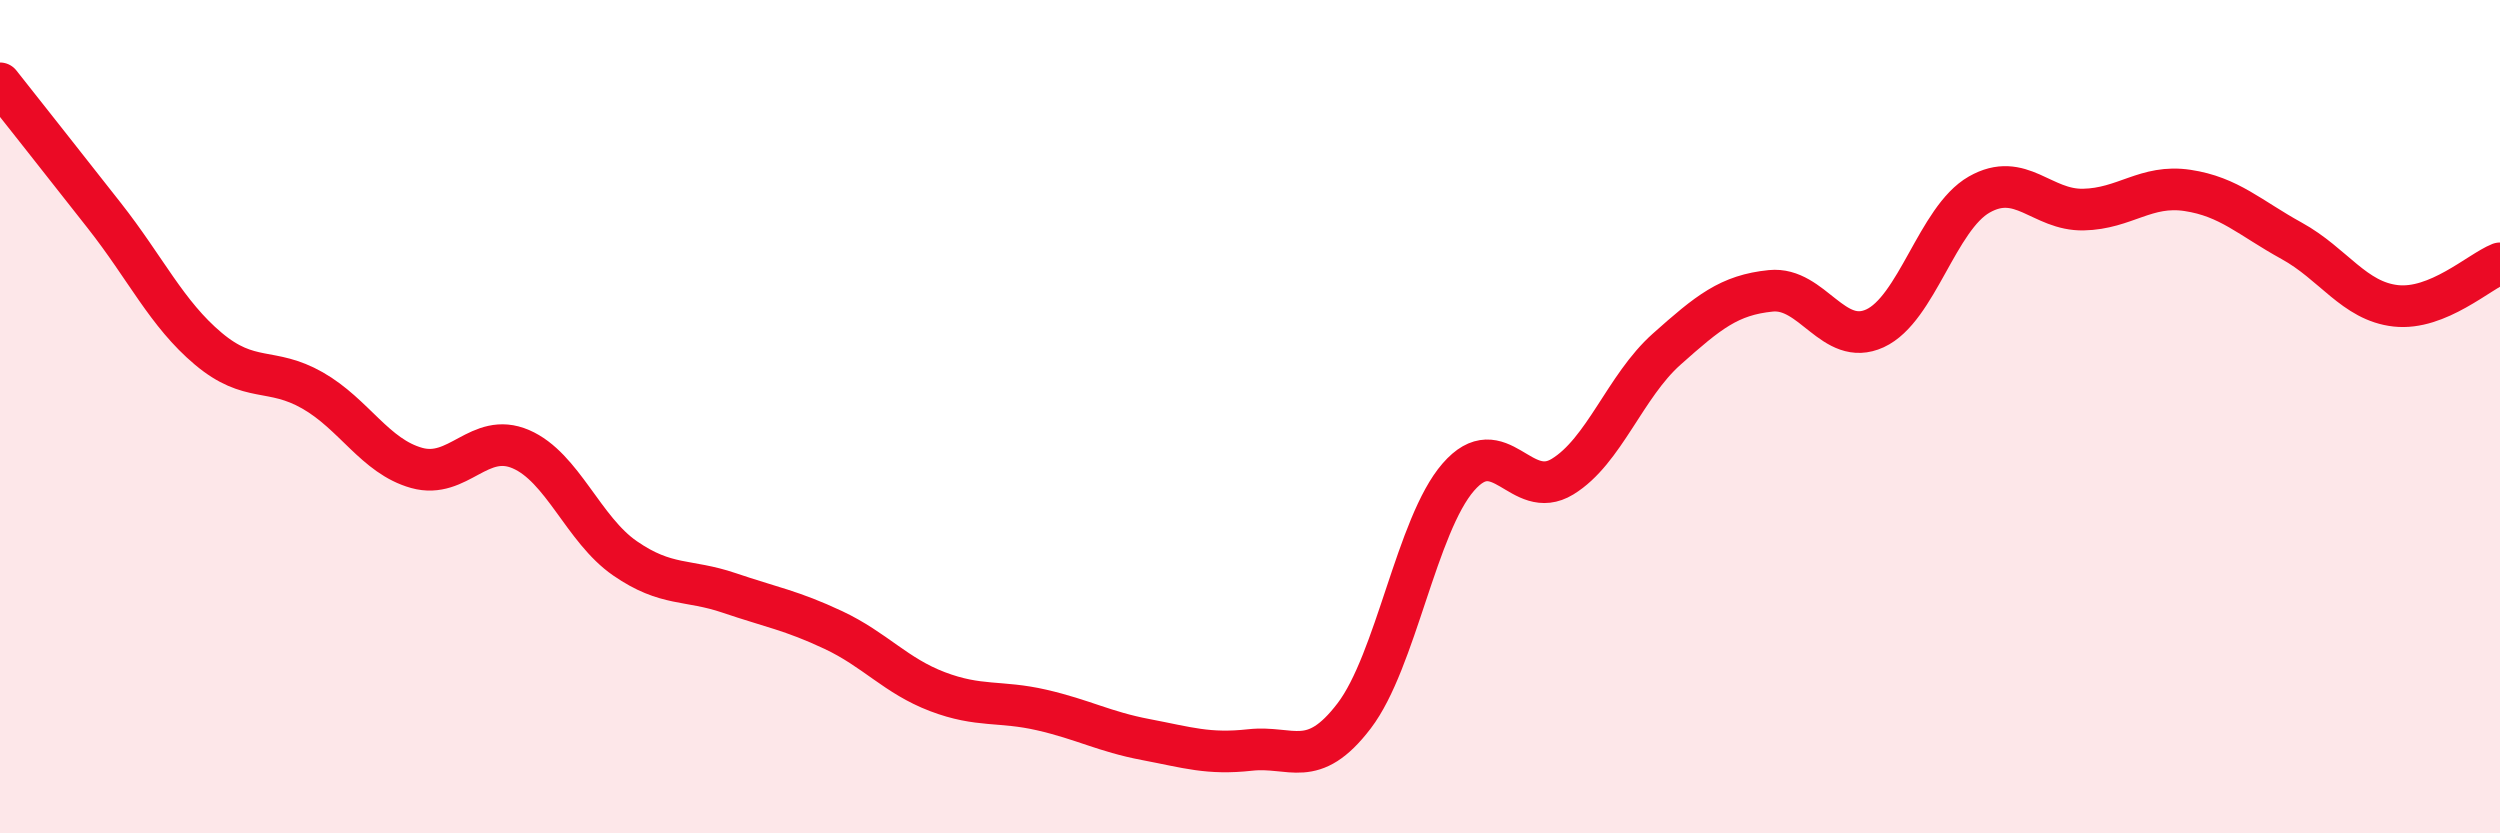 
    <svg width="60" height="20" viewBox="0 0 60 20" xmlns="http://www.w3.org/2000/svg">
      <path
        d="M 0,2 C 0.5,2.63 1.5,3.9 2.5,5.17 C 3.5,6.44 4,7.53 5,8.37 C 6,9.21 6.5,8.8 7.5,9.37 C 8.5,9.94 9,10.95 10,11.23 C 11,11.51 11.5,10.35 12.5,10.78 C 13.5,11.21 14,12.71 15,13.4 C 16,14.09 16.5,13.89 17.5,14.23 C 18.5,14.57 19,14.65 20,15.12 C 21,15.59 21.5,16.22 22.5,16.6 C 23.5,16.98 24,16.81 25,17.04 C 26,17.27 26.5,17.56 27.5,17.75 C 28.5,17.94 29,18.11 30,18 C 31,17.89 31.5,18.49 32.5,17.18 C 33.5,15.87 34,12.6 35,11.45 C 36,10.3 36.5,12.05 37.5,11.44 C 38.5,10.83 39,9.27 40,8.38 C 41,7.49 41.5,7.08 42.5,6.98 C 43.5,6.88 44,8.34 45,7.88 C 46,7.42 46.5,5.24 47.5,4.67 C 48.5,4.1 49,5.05 50,5.03 C 51,5.01 51.5,4.42 52.5,4.57 C 53.5,4.72 54,5.23 55,5.78 C 56,6.33 56.5,7.23 57.5,7.34 C 58.5,7.45 59.5,6.52 60,6.32L60 20L0 20Z"
        fill="#EB0A25"
        opacity="0.1"
        stroke-linecap="round"
        stroke-linejoin="round"
      />
      <path
        d="M 0,2 C 0.5,2.63 1.5,3.9 2.5,5.17 C 3.5,6.44 4,7.53 5,8.37 C 6,9.21 6.5,8.8 7.5,9.37 C 8.5,9.94 9,10.95 10,11.23 C 11,11.51 11.5,10.35 12.5,10.78 C 13.5,11.21 14,12.71 15,13.4 C 16,14.09 16.5,13.89 17.5,14.23 C 18.5,14.57 19,14.65 20,15.12 C 21,15.59 21.5,16.22 22.5,16.6 C 23.5,16.98 24,16.81 25,17.04 C 26,17.27 26.5,17.56 27.5,17.75 C 28.5,17.94 29,18.11 30,18 C 31,17.89 31.5,18.49 32.5,17.18 C 33.5,15.87 34,12.6 35,11.45 C 36,10.3 36.5,12.05 37.5,11.44 C 38.5,10.83 39,9.27 40,8.38 C 41,7.49 41.5,7.08 42.5,6.98 C 43.5,6.88 44,8.34 45,7.88 C 46,7.42 46.5,5.24 47.5,4.67 C 48.5,4.1 49,5.05 50,5.03 C 51,5.01 51.5,4.42 52.5,4.57 C 53.5,4.72 54,5.23 55,5.78 C 56,6.33 56.5,7.23 57.5,7.34 C 58.5,7.45 59.5,6.52 60,6.32"
        stroke="#EB0A25"
        stroke-width="1"
        fill="none"
        stroke-linecap="round"
        stroke-linejoin="round"
      />
    </svg>
  